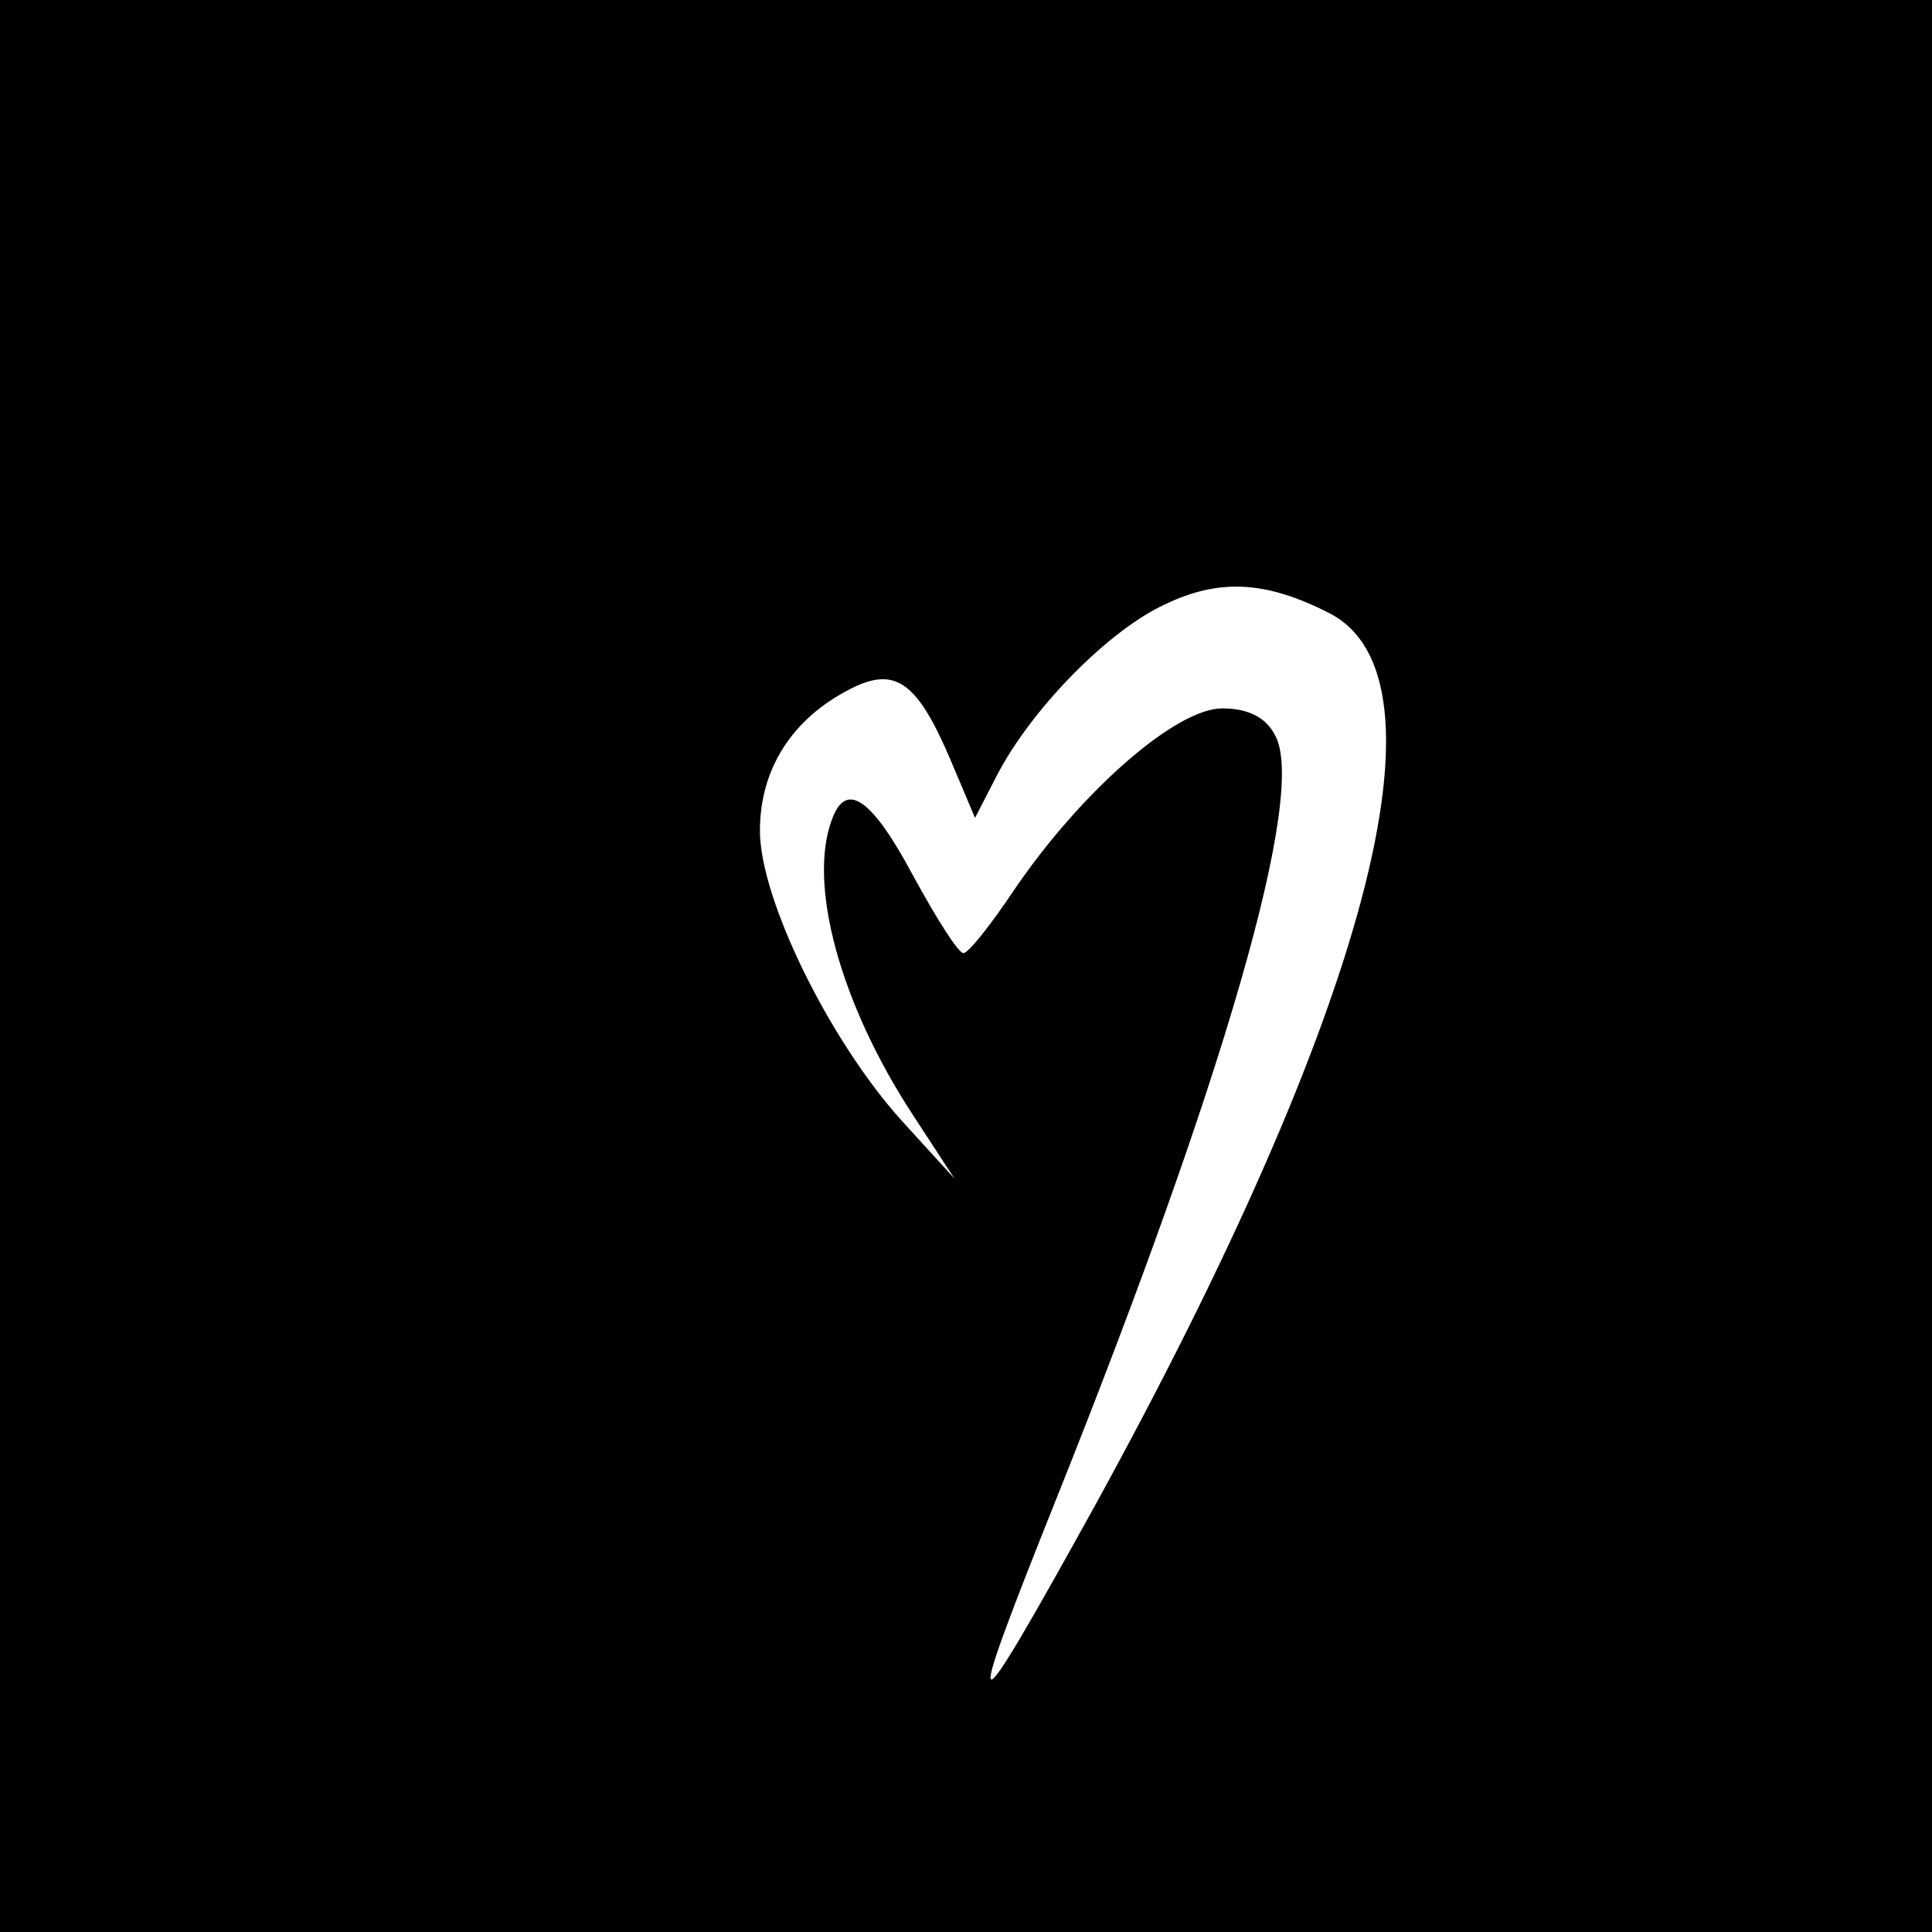 <?xml version="1.0" standalone="no"?>
<!DOCTYPE svg PUBLIC "-//W3C//DTD SVG 20010904//EN"
 "http://www.w3.org/TR/2001/REC-SVG-20010904/DTD/svg10.dtd">
<svg version="1.0" xmlns="http://www.w3.org/2000/svg"
 width="150pt" height="150pt" viewBox="0 0 150 150"
 preserveAspectRatio="xMidYMid meet">
<g transform="translate(0,150) scale(0.1,-0.1)"
fill="#000000" stroke="none">
<path d="M0 750 l0 -750 750 0 750 0 0 750 0 750 -750 0 -750 0 0 -750z m1032
274 c98 -50 31 -306 -183 -695 -99 -179 -103 -178 -29 7 130 325 195 548 170
593 -7 14 -21 21 -41 21 -36 0 -109 -64 -161 -140 -18 -27 -36 -50 -40 -50 -4
0 -21 27 -39 60 -32 60 -52 74 -63 44 -19 -50 6 -143 63 -230 l32 -49 -41 45
c-56 62 -110 172 -110 225 0 48 25 87 70 110 35 18 52 6 78 -55 l19 -45 17 33
c27 52 87 113 131 133 42 20 78 18 127 -7z"/>
</g>
</svg>
